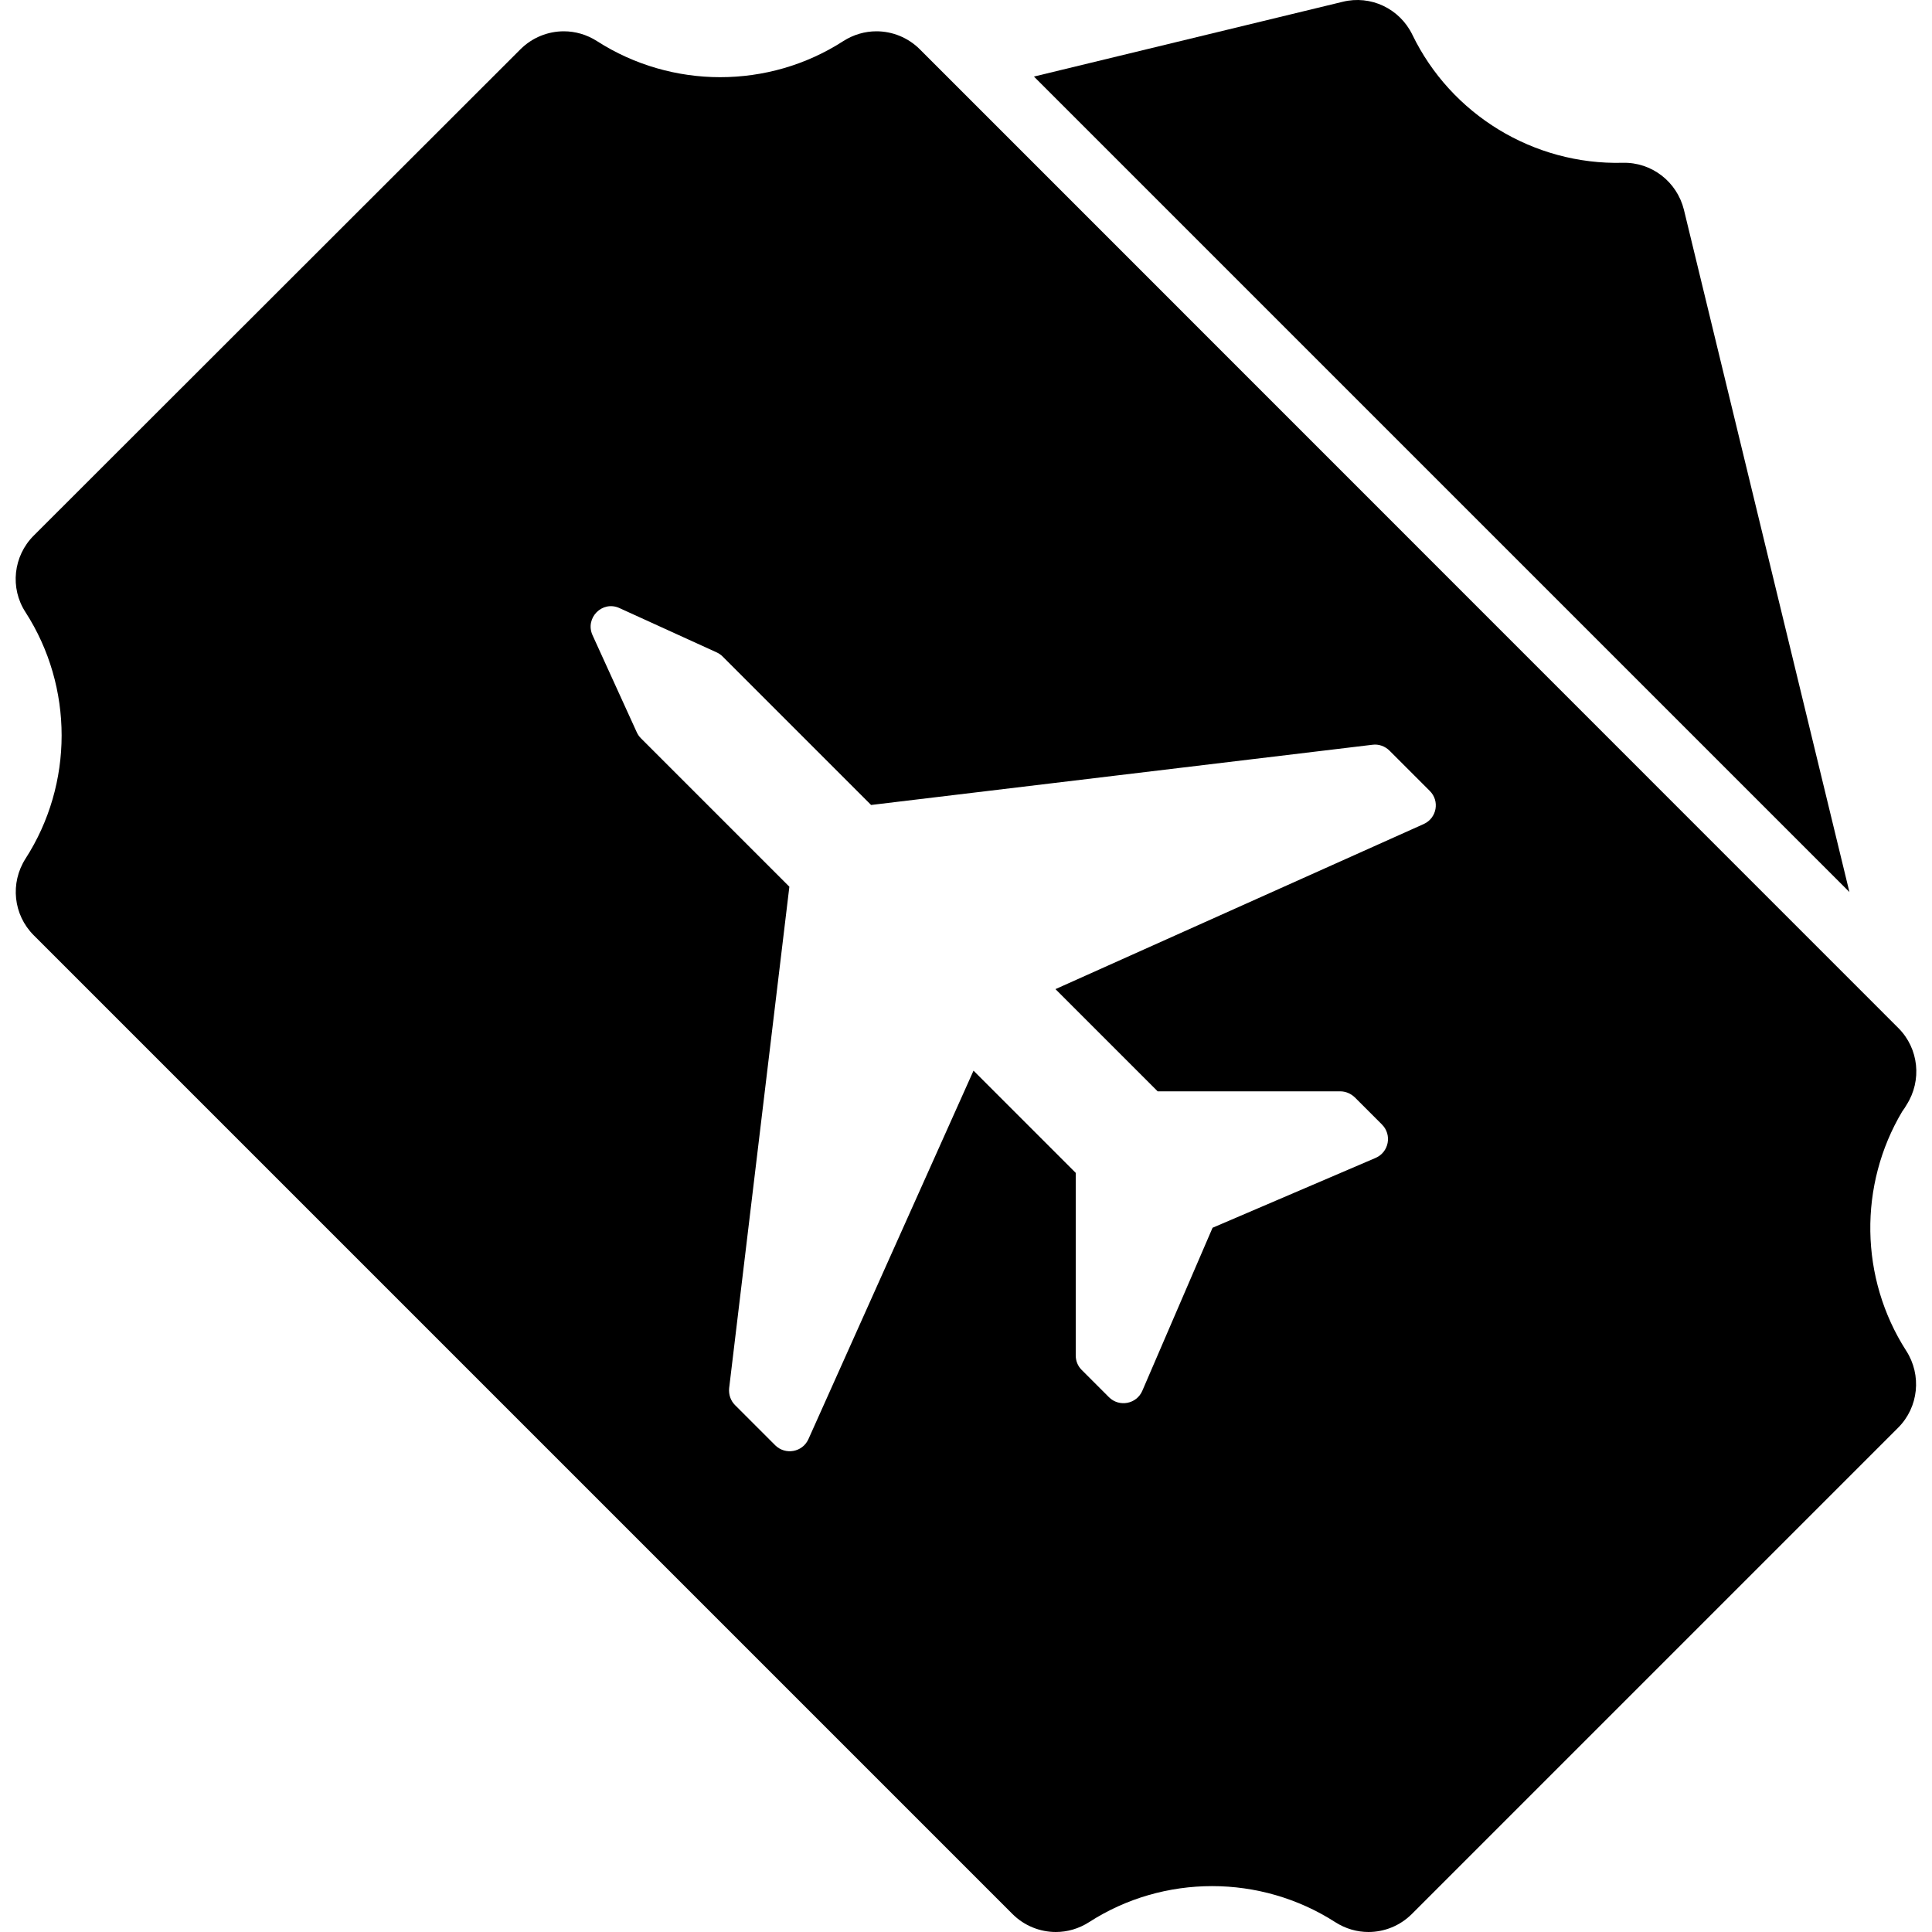 <?xml version="1.0" encoding="iso-8859-1"?>
<!-- Uploaded to: SVG Repo, www.svgrepo.com, Generator: SVG Repo Mixer Tools -->
<!DOCTYPE svg PUBLIC "-//W3C//DTD SVG 1.1//EN" "http://www.w3.org/Graphics/SVG/1.1/DTD/svg11.dtd">
<svg fill="#000000" version="1.1" id="Capa_1" xmlns="http://www.w3.org/2000/svg" xmlns:xlink="http://www.w3.org/1999/xlink" 
	 width="800px" height="800px" viewBox="0 0 943.179 943.179"
	 xml:space="preserve">
<g>
	<g>
		<path d="M792.16,79.479c-43.4,1.1-83.8-23.5-102.7-62.6c-6.2-12.7-20.3-19.4-34-16l-150.7,36.5l398.101,398.1l-80.8-333.1
			C818.66,88.679,806.26,79.079,792.16,79.479z"/>
		<path d="M930.76,539.379c7.601-11.9,6-27.5-4-37.5l-10.399-10.4l-445.7-445.799l-21.6-21.6c-5.801-5.8-13.5-8.8-21.2-8.8
			c-5.601,0-11.2,1.6-16.2,4.8c-18.3,11.8-39.2,17.6-60.1,17.6c-20.9,0-41.9-5.9-60.101-17.6c-5-3.2-10.6-4.8-16.2-4.8
			c-7.7,0-15.4,3-21.2,8.8l-237.6,237.4c-10,10-11.7,25.6-4,37.4c23.5,36.5,23.5,83.8,0,120.3c-7.6,11.9-6,27.4,4,37.4l346,346
			l131.799,131.8c5.801,5.8,13.5,8.8,21.2,8.8c5.601,0,11.2-1.6,16.2-4.8c18.3-11.8,39.2-17.601,60.1-17.601
			c20.9,0,41.9,5.9,60.101,17.601c5,3.2,10.6,4.8,16.2,4.8c7.699,0,15.399-3,21.199-8.8l237.4-237.4c10-10,11.6-25.7,3.9-37.6
			c-22.7-35.4-23.301-80.9-1.9-116.8C929.46,541.479,930.16,540.479,930.76,539.379z M695.061,402.279l-179.801,80.6l49.9,49.899
			h89.1c2.7,0,5.2,1.101,7.101,2.9l13.3,13.3c5,5,3.4,13.5-3.1,16.3l-79.601,34.101l-34.3,79.6c-2.8,6.5-11.3,8.101-16.3,3.101
			l-13.3-13.301c-1.9-1.899-2.9-4.399-2.9-7.1v-89.1l-49.9-49.9l-80.599,179.9c-2.9,6.399-11.2,7.899-16.2,3l-19.6-19.601
			c-2.2-2.2-3.2-5.2-2.9-8.3l29.4-244.799l-72.5-72.5c-0.8-0.8-1.5-1.8-2-2.9l-21.601-47.4c-3.8-8.4,4.801-17.1,13.2-13.2l47.4,21.6
			c1.1,0.5,2.1,1.2,2.899,2l72.5,72.5l244.8-29.4c3-0.4,6.1,0.7,8.3,2.9l19.6,19.6C702.96,390.979,701.46,399.379,695.061,402.279z"
			/>
	</g>
</g>
</svg>